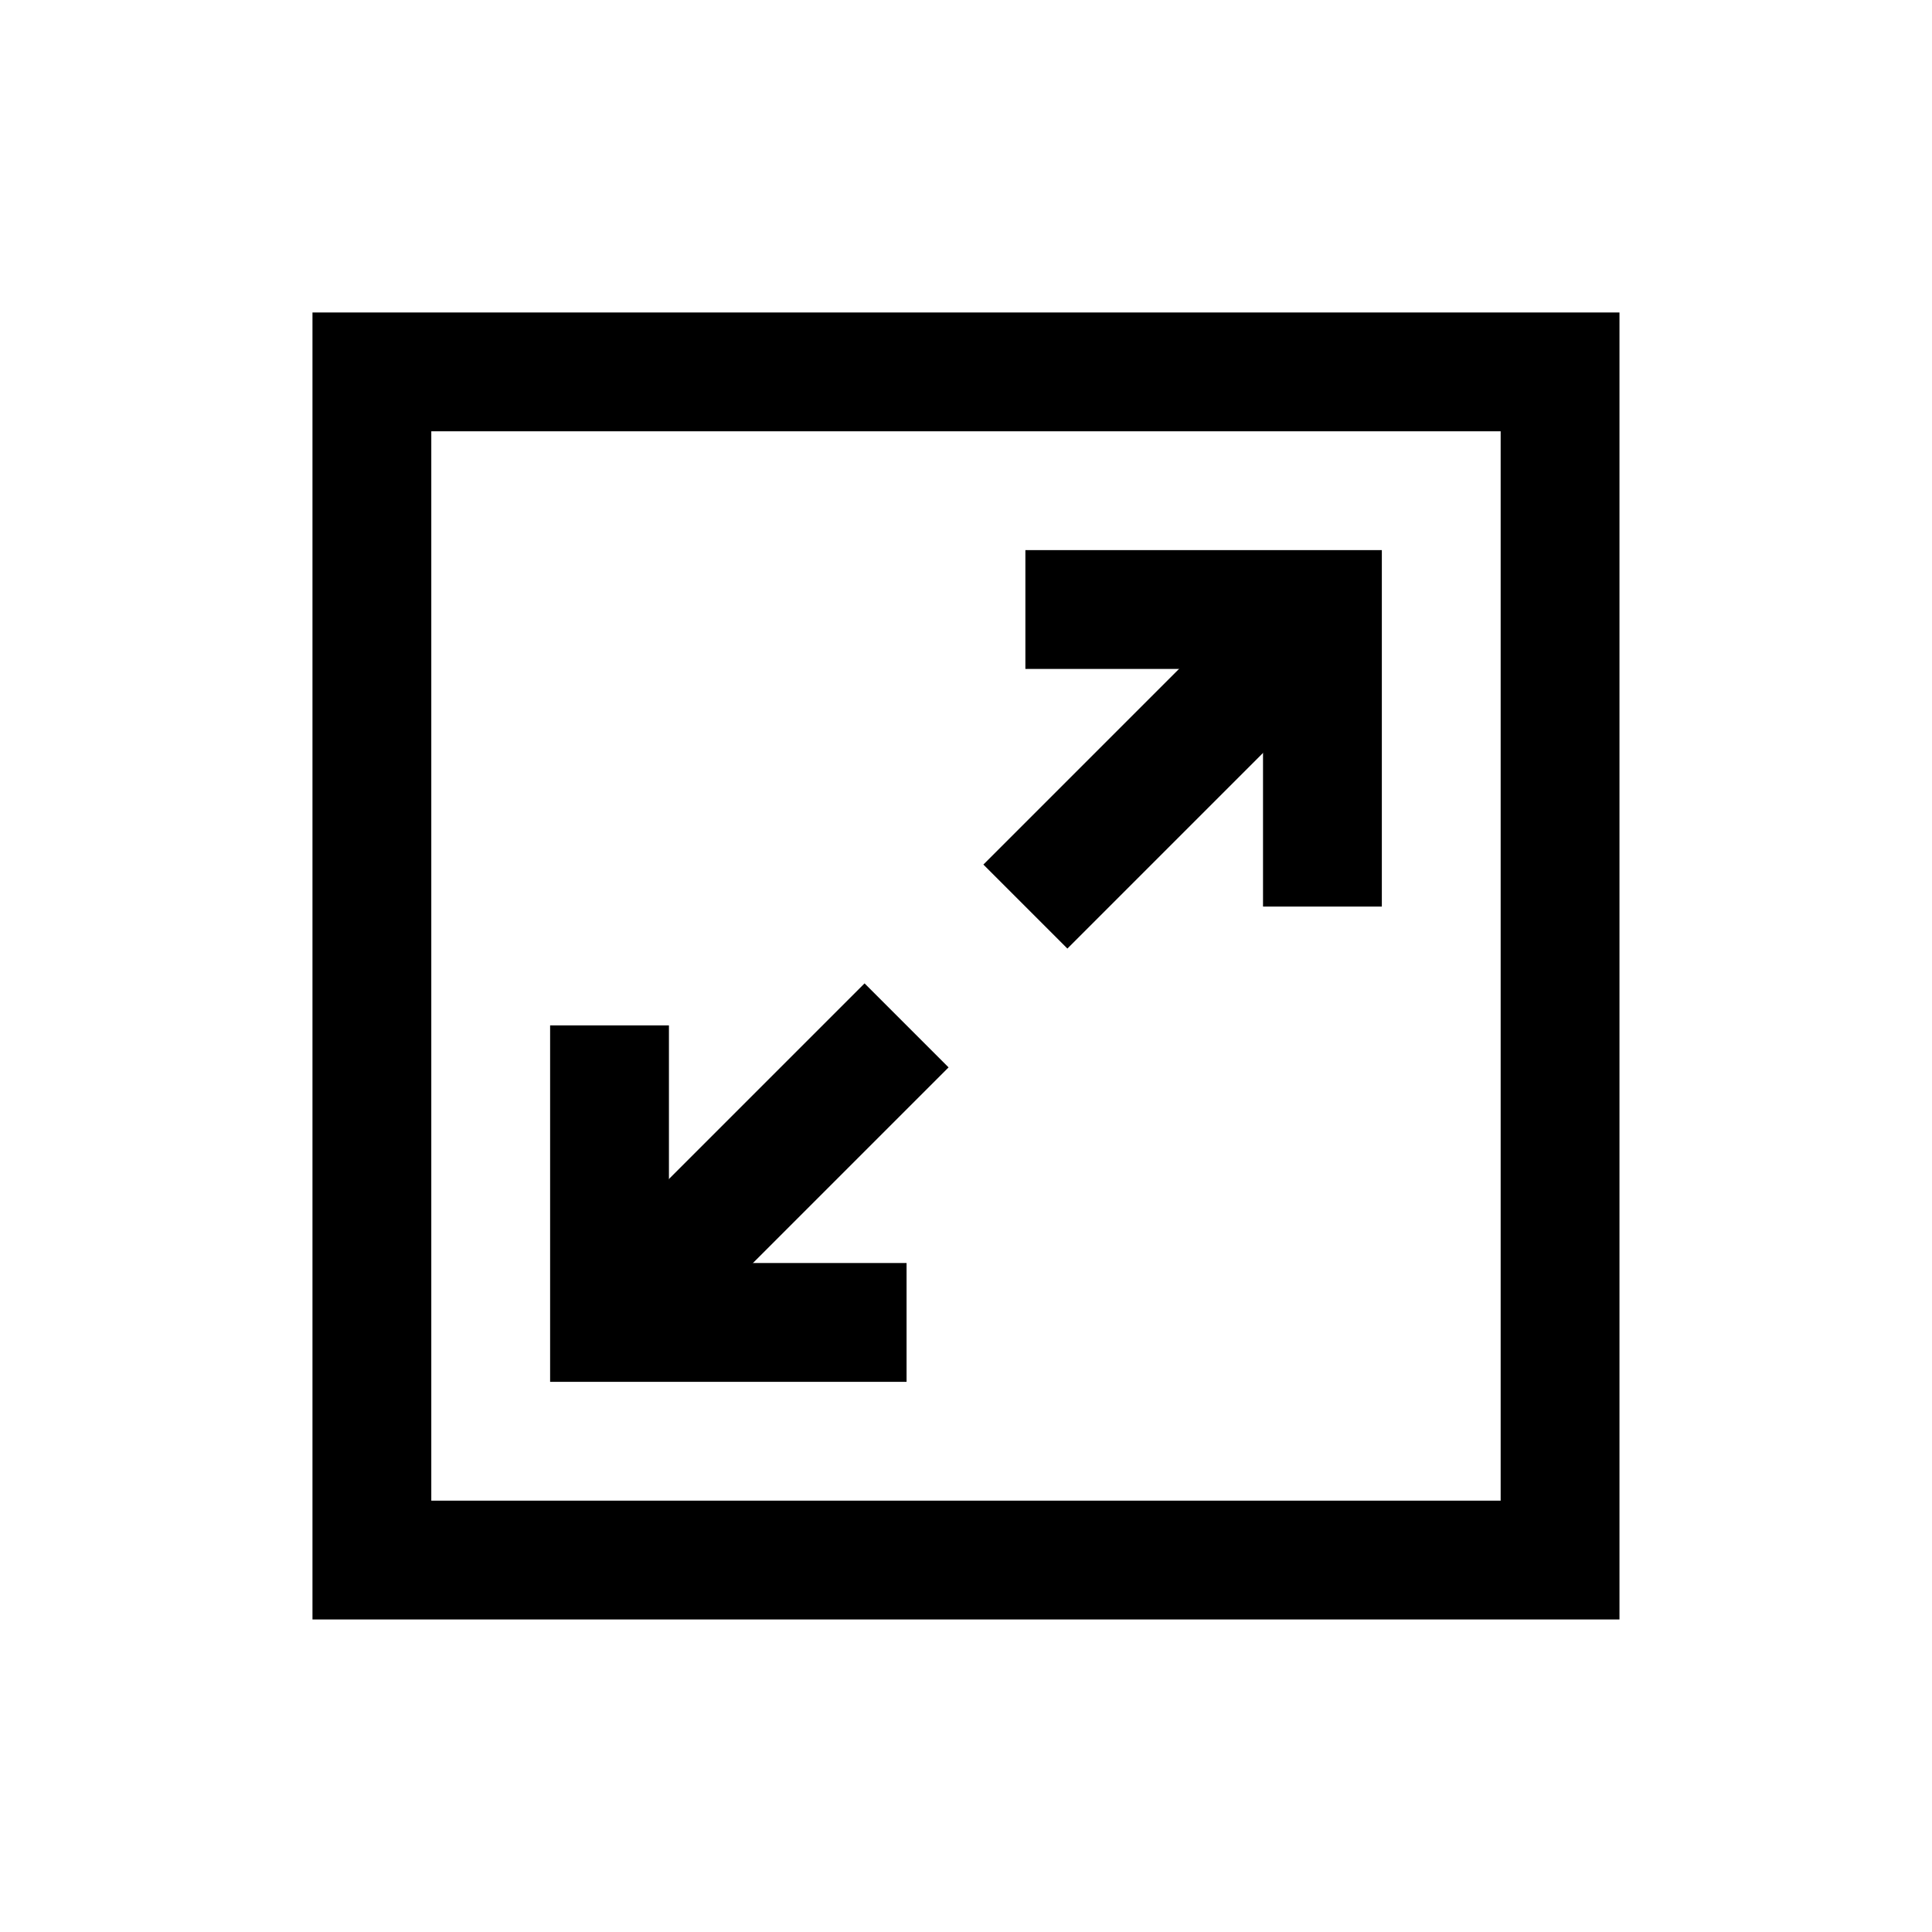 <?xml version="1.0" encoding="UTF-8"?>
<!-- Uploaded to: ICON Repo, www.svgrepo.com, Generator: ICON Repo Mixer Tools -->
<svg width="800px" height="800px" version="1.1" viewBox="144 144 512 512" xmlns="http://www.w3.org/2000/svg">
 <defs>
  <clipPath id="b">
   <path d="m148.09 148.09h503.81v503.81h-503.81z"/>
  </clipPath>
  <clipPath id="a">
   <path d="m148.09 148.09h503.81v503.81h-503.81z"/>
  </clipPath>
 </defs>
 <path transform="matrix(15.744 0 0 15.744 148.09 148.09)" d="m6 6h20v20h-20z" fill="none" stroke="#000000" stroke-miterlimit="10" stroke-width="2"/>
 <path transform="matrix(15.744 0 0 15.744 148.09 148.09)" d="m17 10h5v5" fill="none" stroke="#000000" stroke-miterlimit="10" stroke-width="2"/>
 <g clip-path="url(#b)">
  <path transform="matrix(15.744 0 0 15.744 148.09 148.09)" d="m22 10-5 5" fill="none" stroke="#000000" stroke-miterlimit="10" stroke-width="2"/>
 </g>
 <path transform="matrix(15.744 0 0 15.744 148.09 148.09)" d="m15 22h-5v-5" fill="none" stroke="#000000" stroke-miterlimit="10" stroke-width="2"/>
 <g clip-path="url(#a)">
  <path transform="matrix(15.744 0 0 15.744 148.09 148.09)" d="m10 22 5-5" fill="none" stroke="#000000" stroke-miterlimit="10" stroke-width="2"/>
 </g>
</svg>
